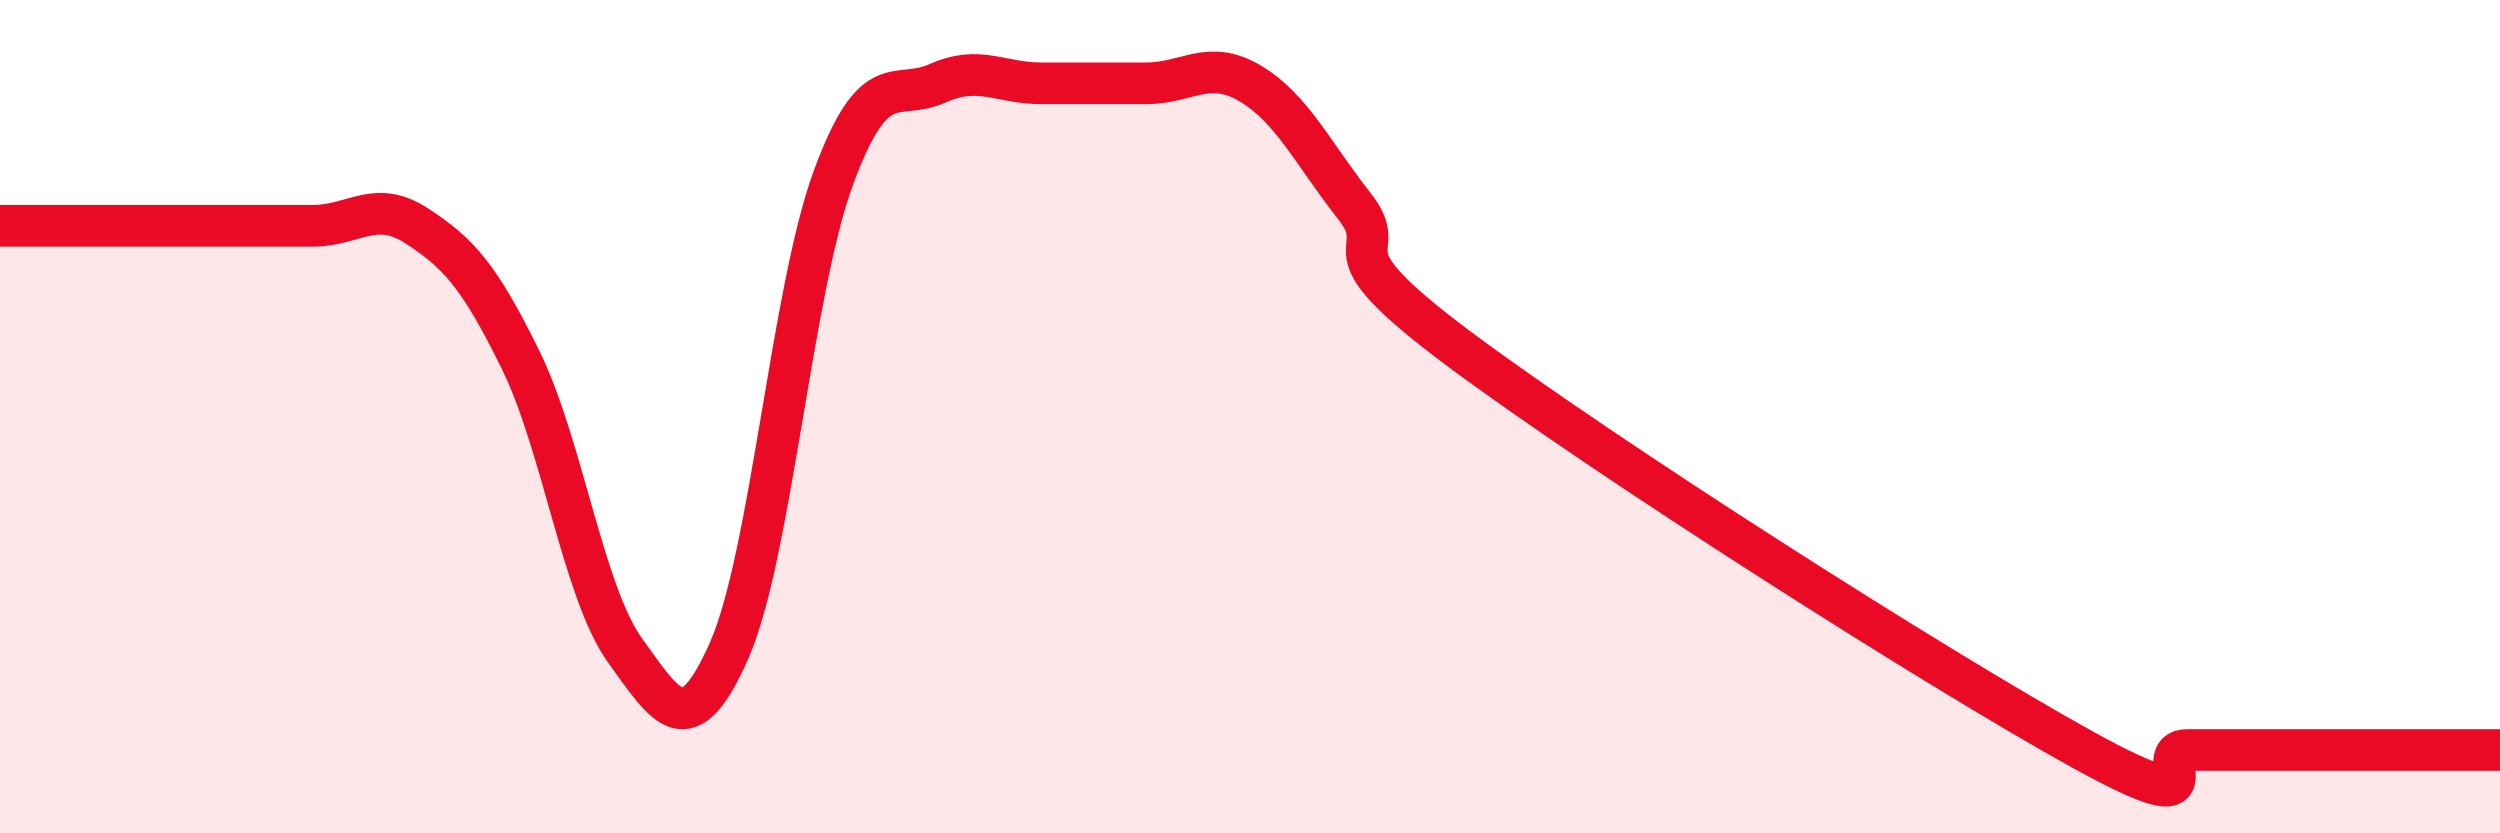 
    <svg width="60" height="20" viewBox="0 0 60 20" xmlns="http://www.w3.org/2000/svg">
      <path
        d="M 0,5.42 C 0.5,5.42 1.5,5.42 2.5,5.42 C 3.5,5.42 4,5.42 5,5.42 C 6,5.42 6.5,5.42 7.5,5.42 C 8.5,5.42 9,4.77 10,5.42 C 11,6.07 11.5,6.61 12.5,8.65 C 13.5,10.69 14,14.22 15,15.61 C 16,17 16.5,17.88 17.5,15.61 C 18.5,13.34 19,6.99 20,4.27 C 21,1.55 21.5,2.45 22.5,2 C 23.5,1.55 24,2 25,2 C 26,2 26.5,2 27.5,2 C 28.5,2 29,1.41 30,2 C 31,2.59 31.5,3.67 32.5,4.94 C 33.5,6.21 31.5,5.75 35,8.36 C 38.5,10.97 46.5,16.07 50,18 C 53.5,19.93 51.5,18 52.5,18 C 53.5,18 53.5,18 55,18 C 56.5,18 59,18 60,18L60 20L0 20Z"
        fill="#EB0A25"
        opacity="0.1"
        stroke-linecap="round"
        stroke-linejoin="round"
      />
      <path
        d="M 0,5.42 C 0.5,5.42 1.5,5.42 2.5,5.42 C 3.5,5.42 4,5.42 5,5.42 C 6,5.42 6.5,5.42 7.5,5.42 C 8.5,5.42 9,4.77 10,5.42 C 11,6.07 11.5,6.61 12.5,8.65 C 13.5,10.69 14,14.22 15,15.61 C 16,17 16.5,17.88 17.5,15.61 C 18.5,13.34 19,6.99 20,4.27 C 21,1.55 21.5,2.45 22.5,2 C 23.5,1.55 24,2 25,2 C 26,2 26.5,2 27.5,2 C 28.5,2 29,1.41 30,2 C 31,2.59 31.5,3.67 32.5,4.94 C 33.5,6.21 31.5,5.75 35,8.36 C 38.5,10.97 46.5,16.07 50,18 C 53.5,19.93 51.5,18 52.5,18 C 53.5,18 53.5,18 55,18 C 56.5,18 59,18 60,18"
        stroke="#EB0A25"
        stroke-width="1"
        fill="none"
        stroke-linecap="round"
        stroke-linejoin="round"
      />
    </svg>
  